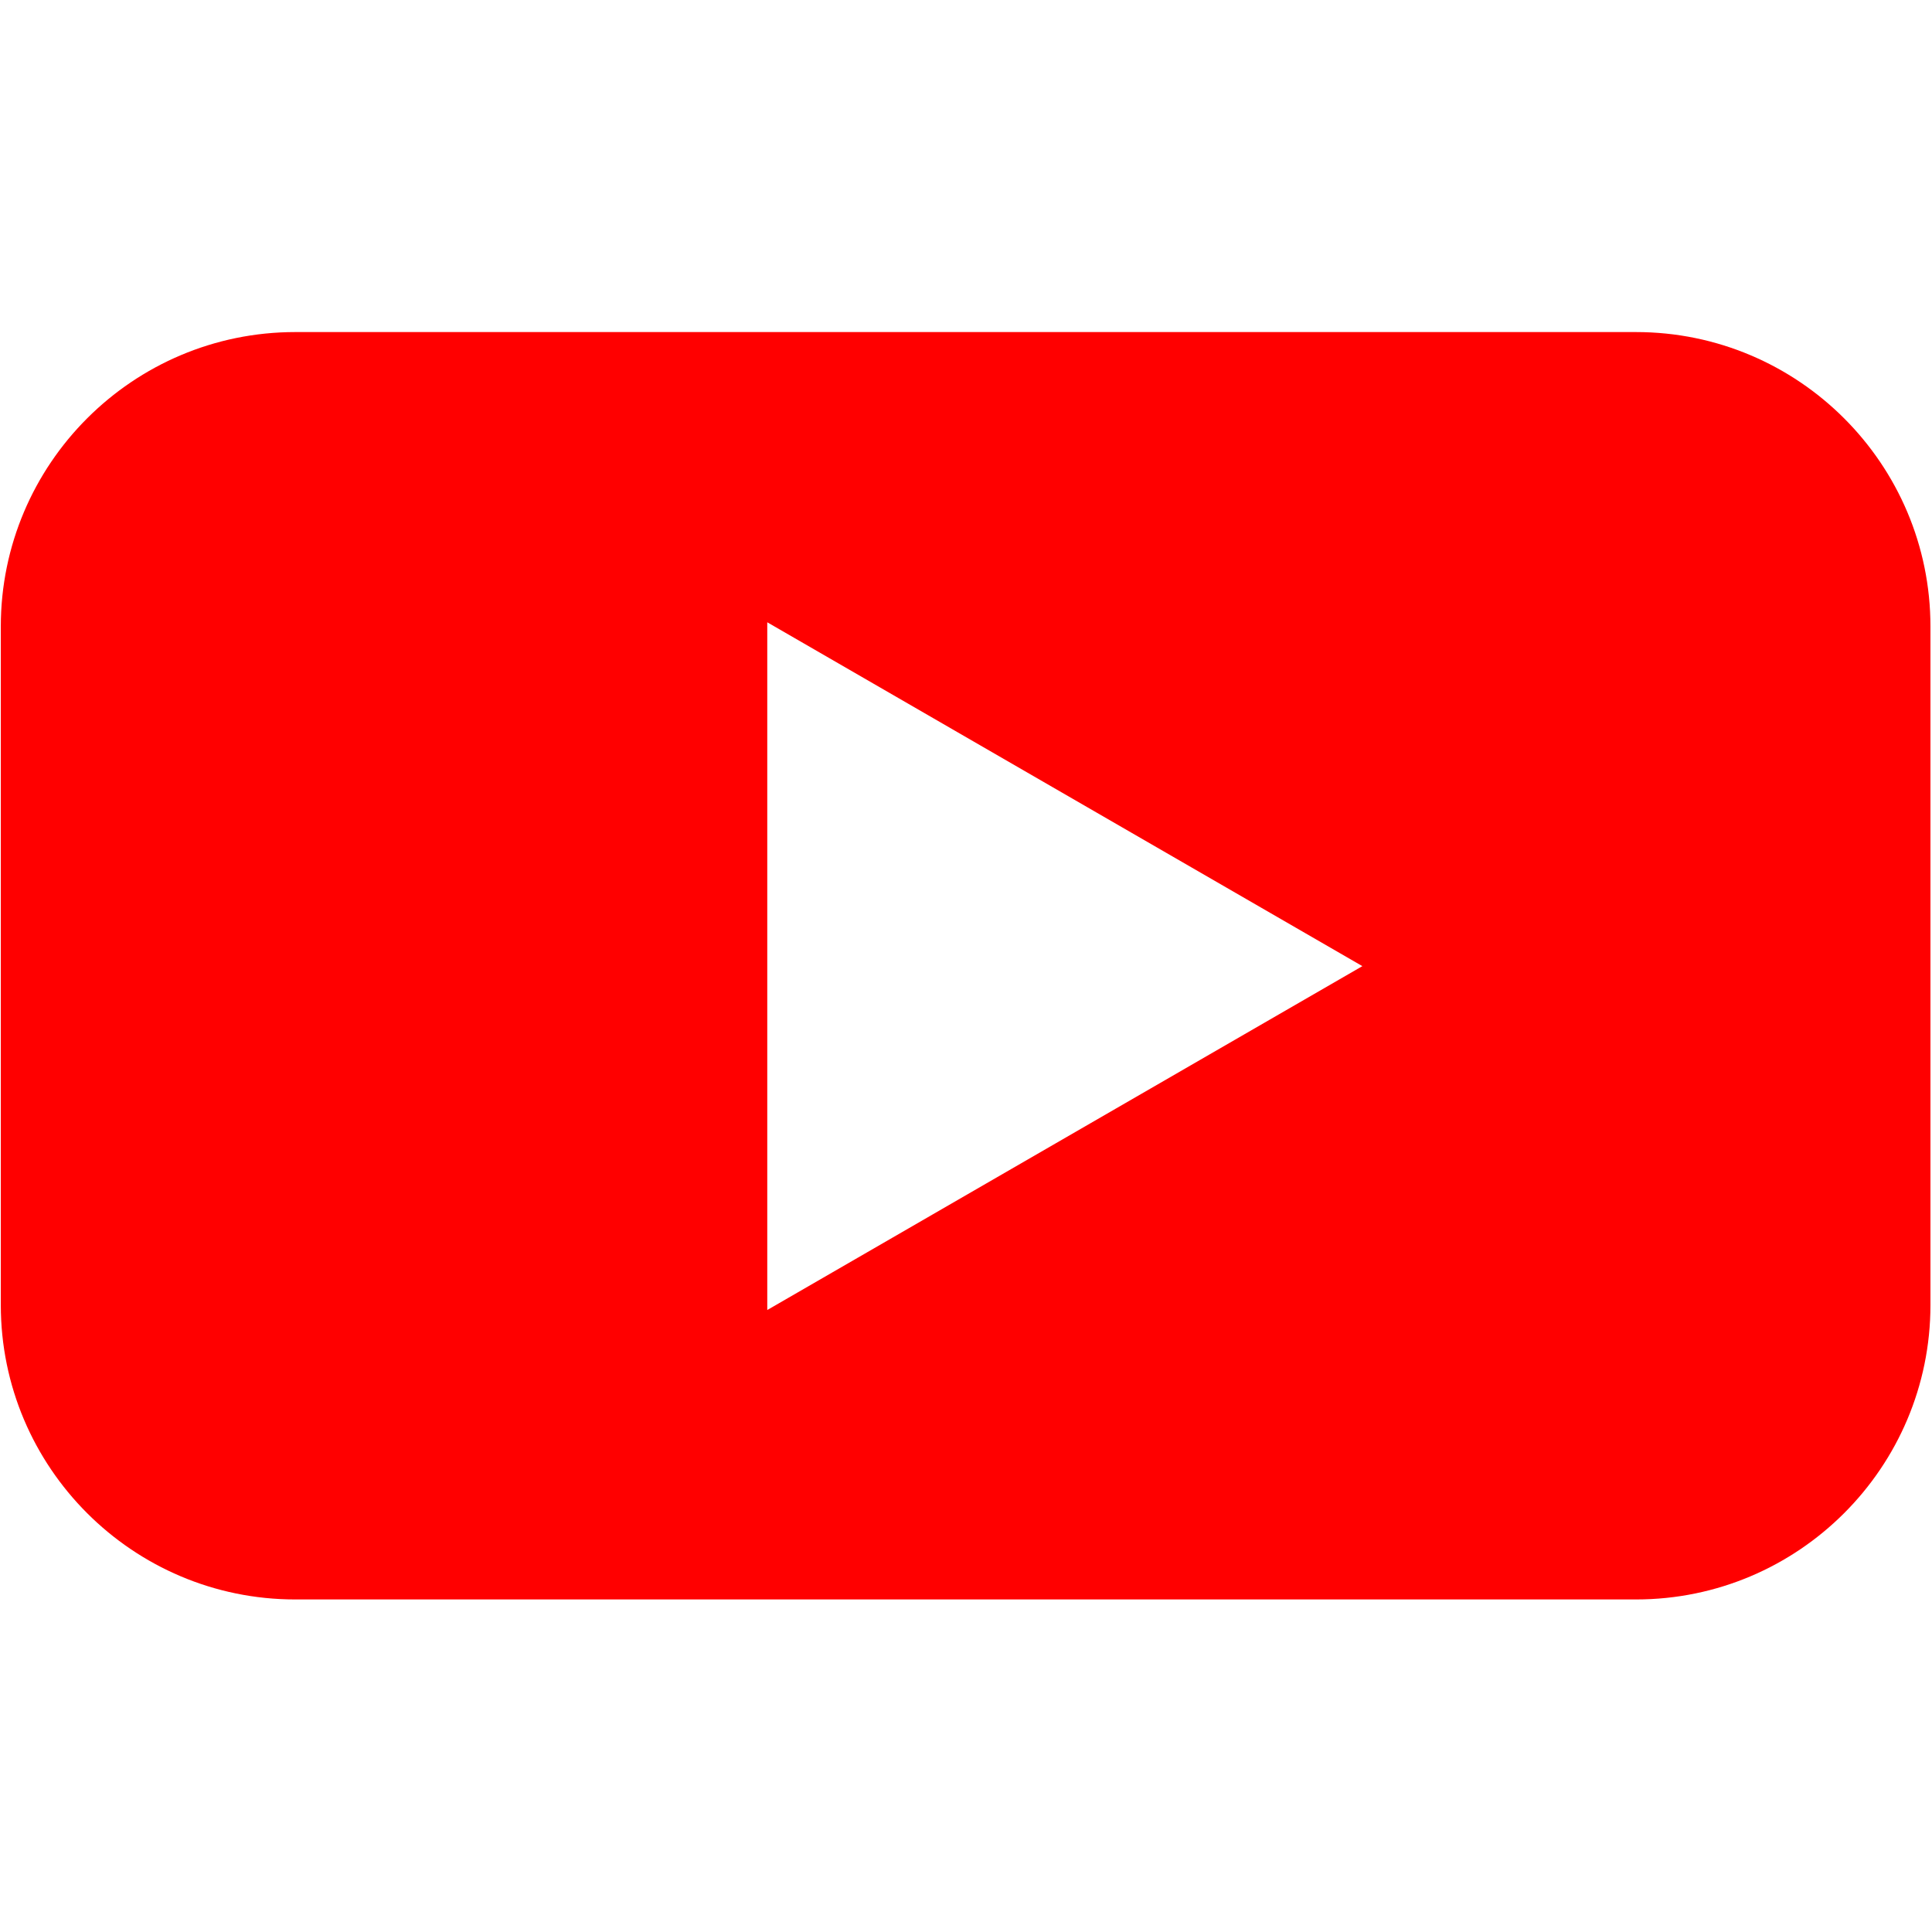 <svg xmlns="http://www.w3.org/2000/svg" xmlns:xlink="http://www.w3.org/1999/xlink" width="500" zoomAndPan="magnify" viewBox="0 0 375 375" height="500" preserveAspectRatio="xMidYMid meet"><defs><clipPath id="40cf19d3f1"><path d="M 0 64.453 L 375 64.453 L 375 310.453 L 0 310.453 Z M 0 64.453 "></path></clipPath></defs><g id="0a600ad8bb"><rect x="0" width="375" y="0" height="375" style="fill:#ffffff;fill-opacity:1;stroke:none;"></rect><rect x="0" width="375" y="0" height="375" style="fill:#ffffff;fill-opacity:1;stroke:none;"></rect><g clip-rule="nonzero" clip-path="url(#40cf19d3f1)"><path style=" stroke:none;fill-rule:nonzero;fill:#ff0000;fill-opacity:1;" d="M 317.543 64.453 L 57.312 64.453 C 25.777 64.453 0.156 90.07 0.156 121.609 L 0.156 253.297 C 0.156 284.836 25.777 310.453 57.312 310.453 L 317.543 310.453 C 349.082 310.453 374.699 284.836 374.699 253.297 L 374.699 121.609 C 374.699 90.07 349.082 64.453 317.543 64.453 Z M 148.926 254.195 L 148.926 120.785 L 264.434 187.527 L 148.926 254.273 Z M 148.926 254.195 "></path></g></g></svg>